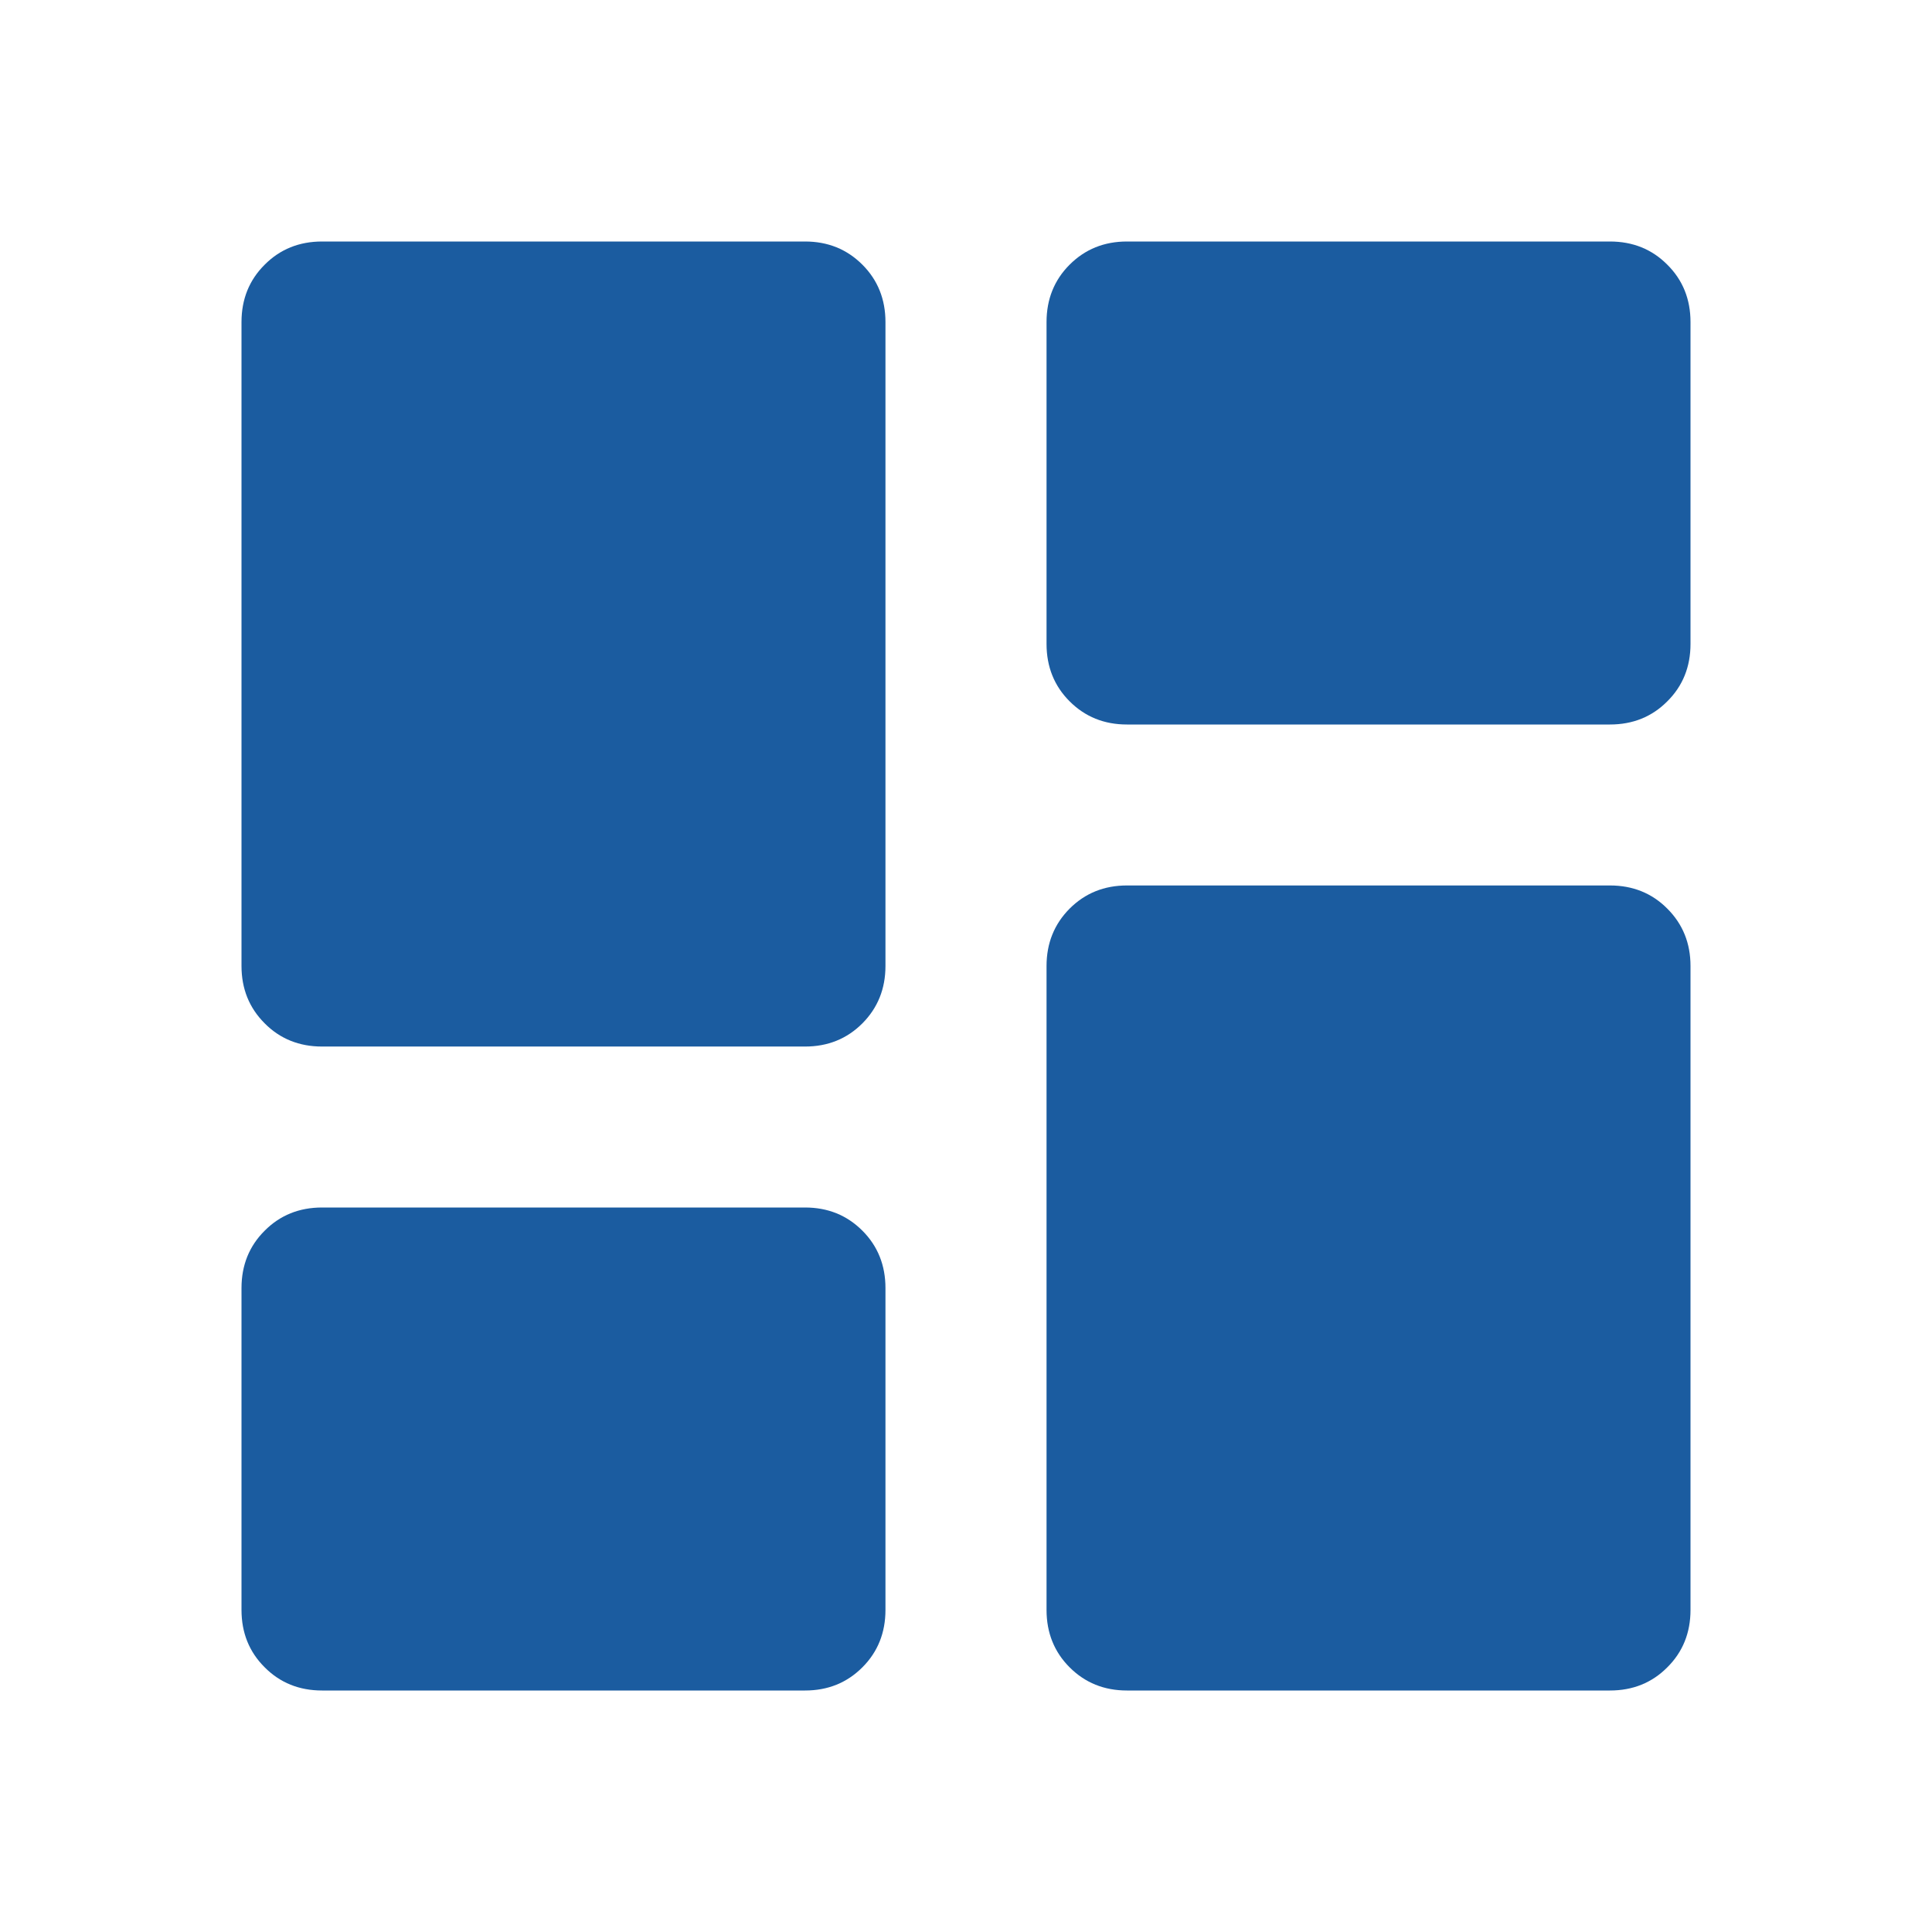 <svg width="16" height="16" viewBox="0 0 16 16" fill="none" xmlns="http://www.w3.org/2000/svg">
<mask id="mask0_10222_4656" style="mask-type:alpha" maskUnits="userSpaceOnUse" x="0" y="0" width="16" height="16">
<rect width="16" height="16" fill="#D9D9D9"/>
</mask>
<g mask="url(#mask0_10222_4656)">
<path d="M9.333 6C9.144 6 8.986 5.936 8.858 5.808C8.731 5.681 8.667 5.522 8.667 5.333V2.667C8.667 2.478 8.731 2.319 8.858 2.192C8.986 2.064 9.144 2 9.333 2H13.333C13.522 2 13.681 2.064 13.808 2.192C13.936 2.319 14 2.478 14 2.667V5.333C14 5.522 13.936 5.681 13.808 5.808C13.681 5.936 13.522 6 13.333 6H9.333ZM2.667 8.667C2.478 8.667 2.319 8.603 2.192 8.475C2.064 8.347 2 8.189 2 8V2.667C2 2.478 2.064 2.319 2.192 2.192C2.319 2.064 2.478 2 2.667 2H6.667C6.856 2 7.014 2.064 7.142 2.192C7.269 2.319 7.333 2.478 7.333 2.667V8C7.333 8.189 7.269 8.347 7.142 8.475C7.014 8.603 6.856 8.667 6.667 8.667H2.667ZM9.333 14C9.144 14 8.986 13.936 8.858 13.808C8.731 13.681 8.667 13.522 8.667 13.333V8C8.667 7.811 8.731 7.653 8.858 7.525C8.986 7.397 9.144 7.333 9.333 7.333H13.333C13.522 7.333 13.681 7.397 13.808 7.525C13.936 7.653 14 7.811 14 8V13.333C14 13.522 13.936 13.681 13.808 13.808C13.681 13.936 13.522 14 13.333 14H9.333ZM2.667 14C2.478 14 2.319 13.936 2.192 13.808C2.064 13.681 2 13.522 2 13.333V10.667C2 10.478 2.064 10.319 2.192 10.192C2.319 10.064 2.478 10 2.667 10H6.667C6.856 10 7.014 10.064 7.142 10.192C7.269 10.319 7.333 10.478 7.333 10.667V13.333C7.333 13.522 7.269 13.681 7.142 13.808C7.014 13.936 6.856 14 6.667 14H2.667Z" fill="#1B5CA0"/>
</g>
</svg>
